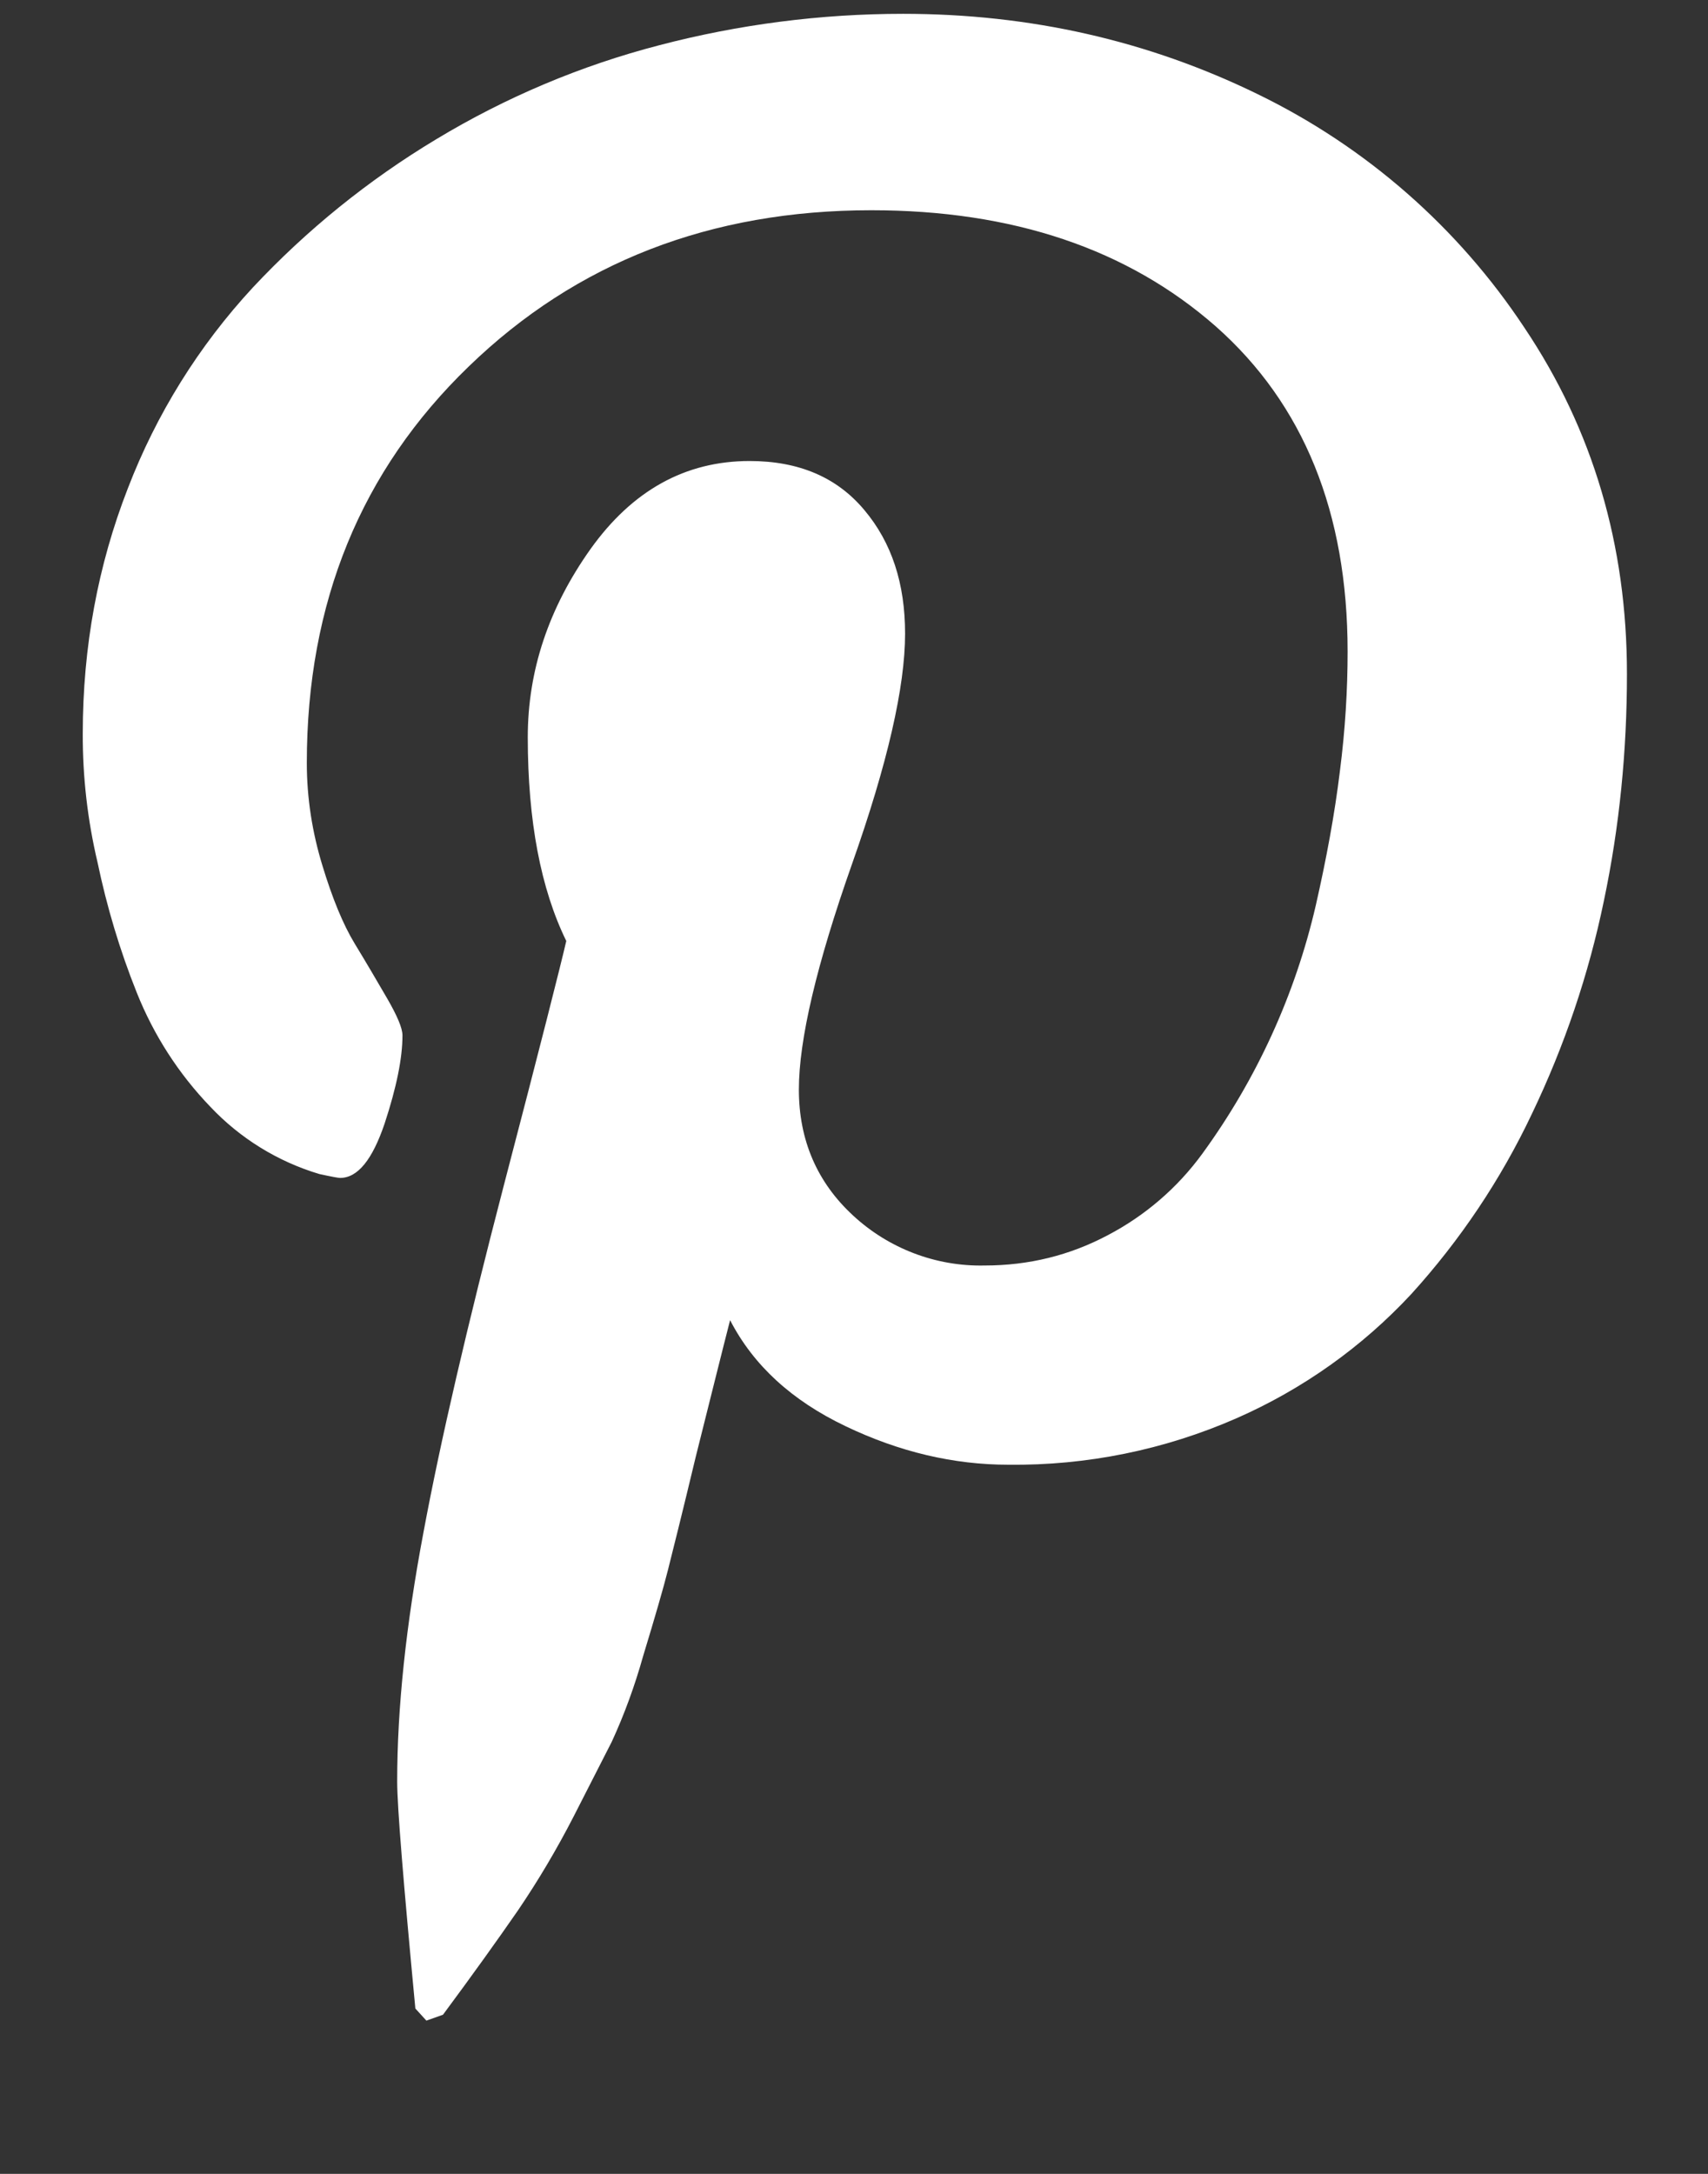 <svg width="11" height="14" viewBox="0 0 11 14" fill="none" xmlns="http://www.w3.org/2000/svg">
<rect x="0" y="0" width="11" height="14" fill="#333333" stroke="none"/>
<path d="M0.533 4.725C0.533 4.166 0.631 3.639 0.823 3.146C1.007 2.667 1.28 2.228 1.628 1.852C1.976 1.48 2.373 1.159 2.809 0.897C3.256 0.627 3.741 0.422 4.247 0.291C4.759 0.157 5.287 0.089 5.816 0.089C6.634 0.089 7.395 0.262 8.101 0.607C8.798 0.946 9.391 1.465 9.818 2.111C10.259 2.768 10.478 3.511 10.478 4.34C10.478 4.837 10.43 5.323 10.33 5.799C10.232 6.274 10.076 6.735 9.866 7.173C9.666 7.596 9.404 7.987 9.089 8.334C8.772 8.675 8.389 8.947 7.963 9.134C7.5 9.337 6.999 9.439 6.494 9.433C6.143 9.433 5.792 9.351 5.446 9.185C5.1 9.02 4.852 8.793 4.702 8.502C4.65 8.704 4.578 8.995 4.482 9.377C4.391 9.757 4.329 10.003 4.301 10.114C4.273 10.225 4.22 10.409 4.142 10.665C4.089 10.854 4.022 11.039 3.94 11.217L3.693 11.701C3.586 11.909 3.467 12.11 3.336 12.303C3.206 12.491 3.045 12.716 2.853 12.975L2.746 13.013L2.675 12.935C2.598 12.121 2.558 11.635 2.558 11.474C2.558 10.998 2.615 10.463 2.727 9.87C2.837 9.278 3.011 8.533 3.244 7.637C3.478 6.742 3.611 6.216 3.647 6.06C3.483 5.725 3.399 5.287 3.399 4.748C3.399 4.318 3.534 3.915 3.803 3.536C4.073 3.158 4.414 2.969 4.828 2.969C5.145 2.969 5.39 3.074 5.566 3.284C5.743 3.494 5.829 3.758 5.829 4.081C5.829 4.423 5.716 4.918 5.487 5.565C5.259 6.212 5.145 6.696 5.145 7.017C5.145 7.342 5.262 7.614 5.494 7.828C5.724 8.041 6.028 8.157 6.341 8.15C6.625 8.15 6.889 8.085 7.134 7.955C7.375 7.829 7.584 7.649 7.744 7.429C8.092 6.951 8.341 6.407 8.474 5.831C8.543 5.528 8.596 5.24 8.629 4.969C8.664 4.697 8.679 4.44 8.679 4.196C8.679 3.3 8.395 2.602 7.83 2.102C7.262 1.603 6.522 1.354 5.612 1.354C4.577 1.354 3.712 1.689 3.019 2.36C2.325 3.03 1.976 3.881 1.976 4.913C1.976 5.14 2.011 5.36 2.076 5.573C2.14 5.784 2.209 5.953 2.285 6.078C2.36 6.201 2.43 6.321 2.494 6.431C2.558 6.542 2.592 6.621 2.592 6.668C2.592 6.814 2.554 7.002 2.477 7.236C2.398 7.469 2.304 7.586 2.19 7.586C2.179 7.586 2.135 7.578 2.057 7.561C1.789 7.481 1.546 7.331 1.354 7.127C1.15 6.915 0.99 6.666 0.881 6.393C0.772 6.121 0.688 5.84 0.628 5.553C0.564 5.282 0.532 5.004 0.533 4.725V4.725Z" fill="white"/>
</svg>
